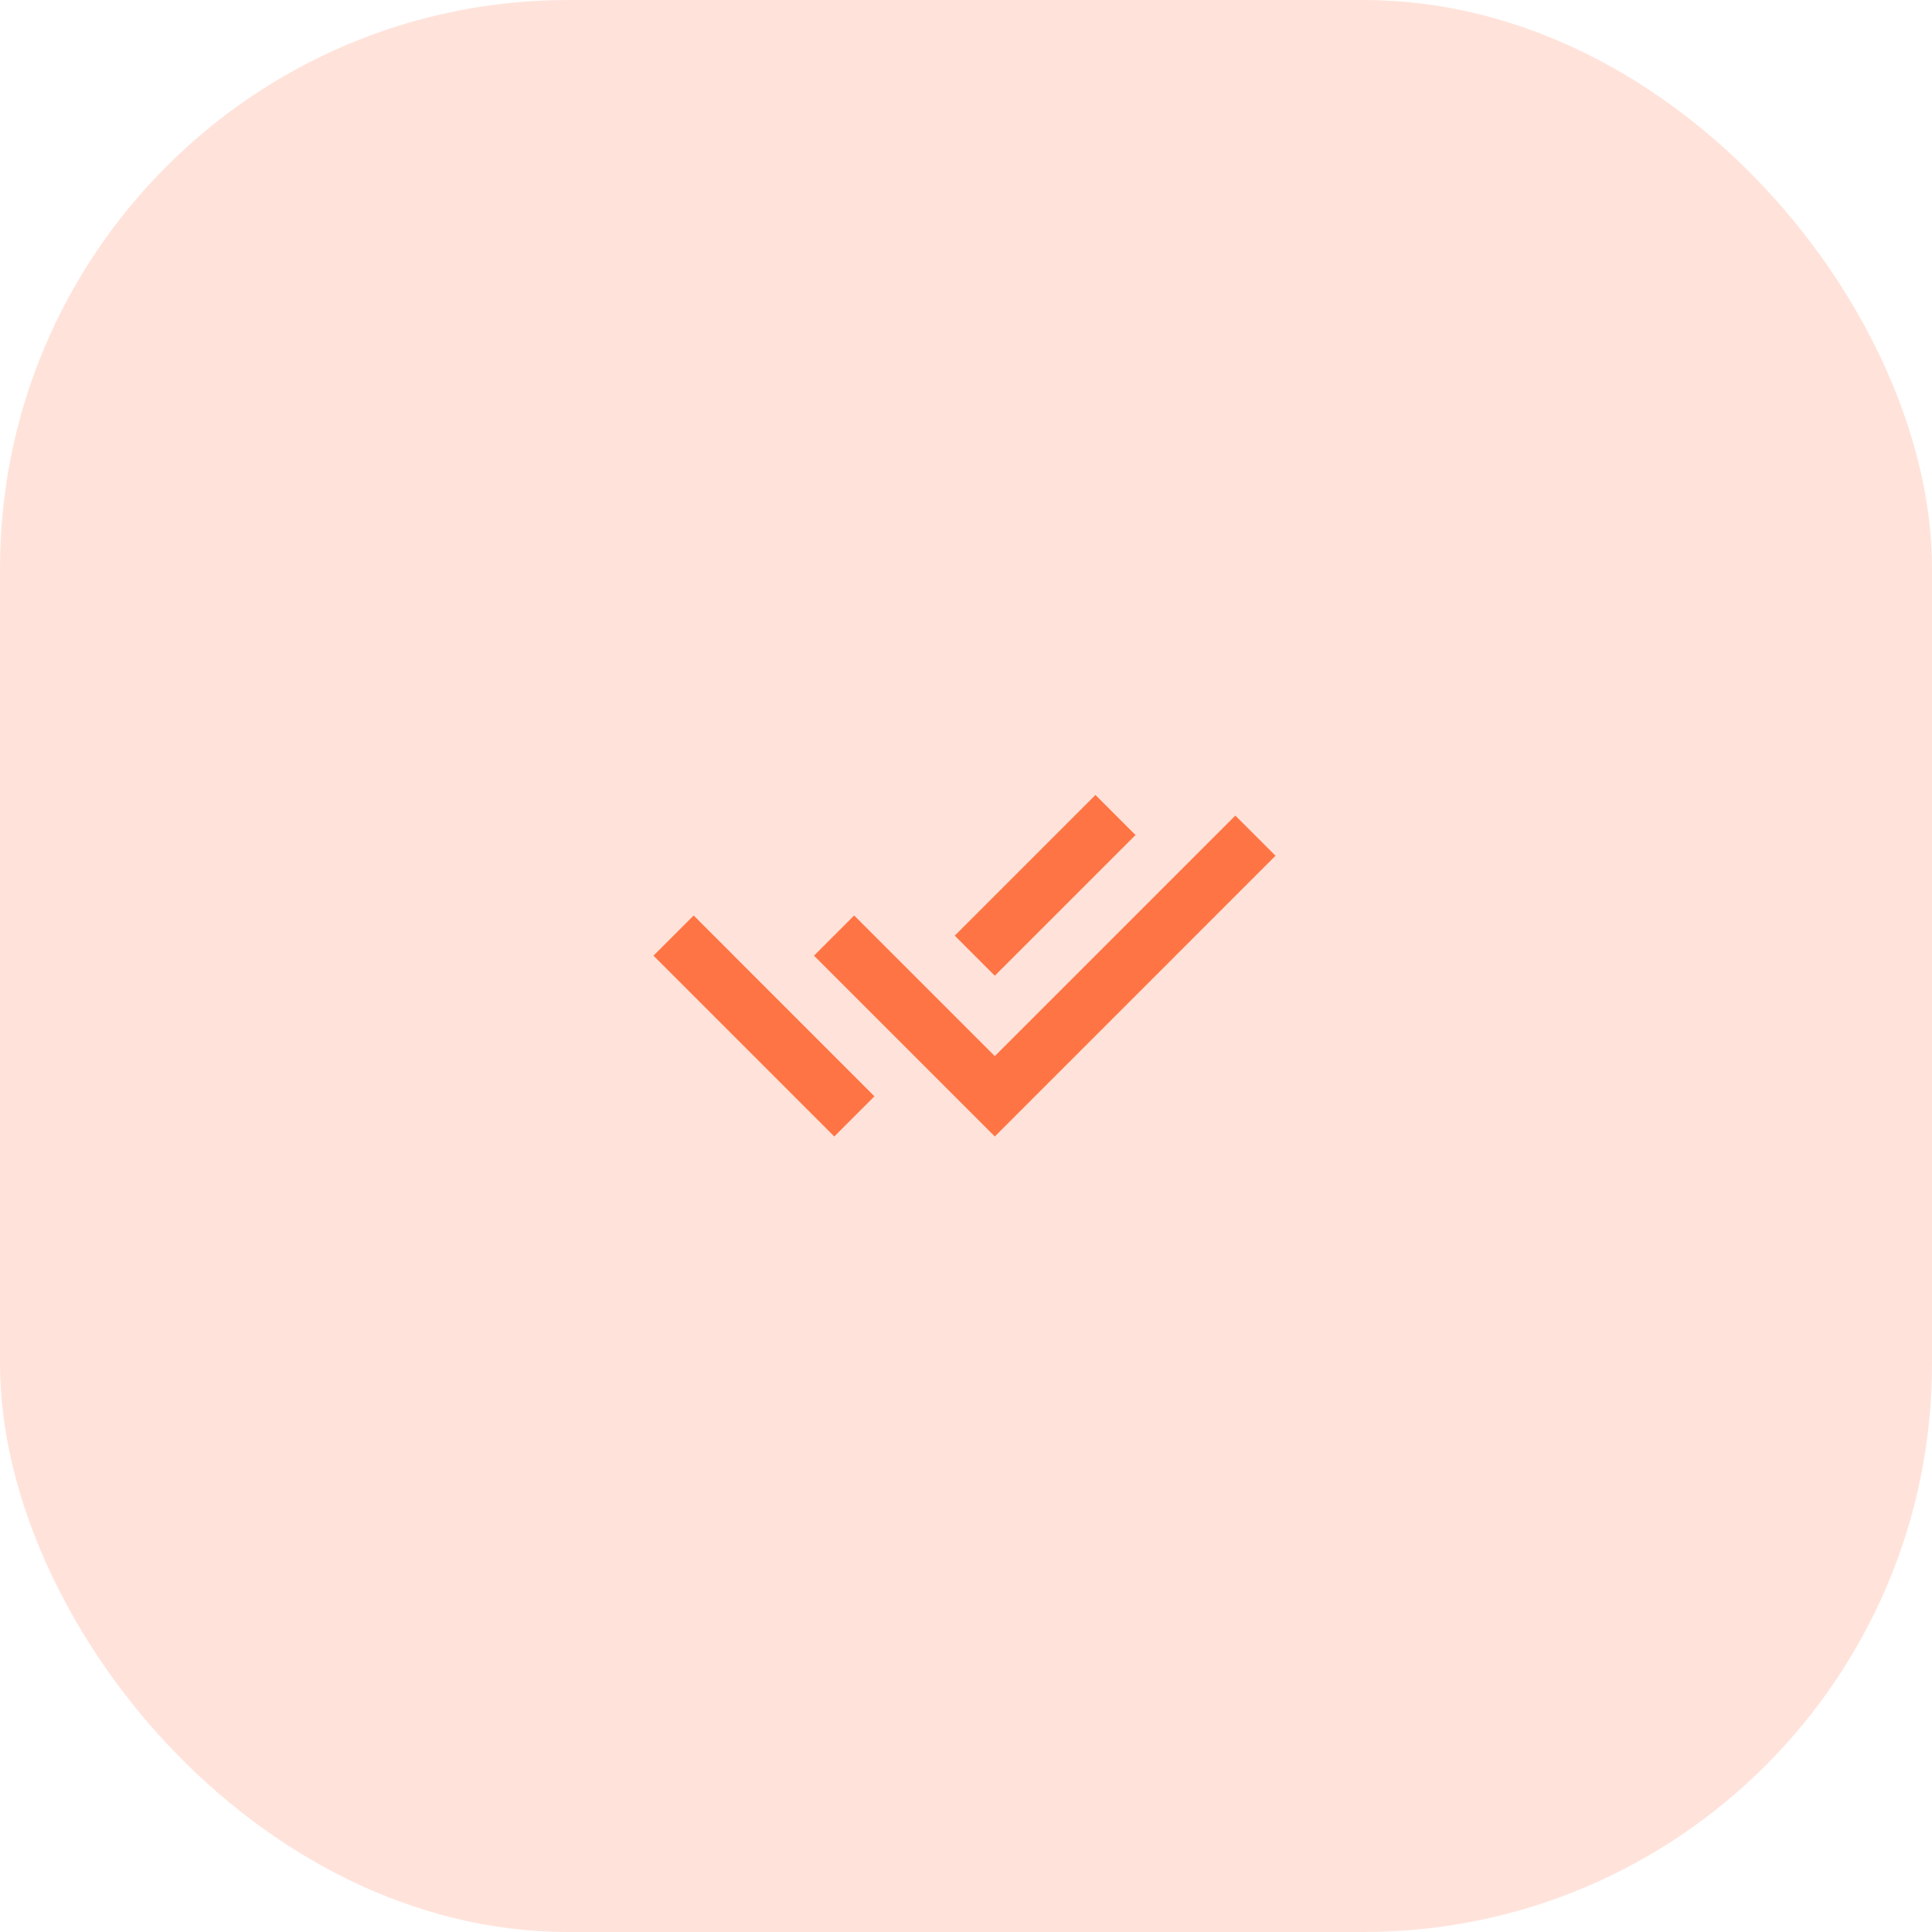 <svg width="68" height="68" viewBox="0 0 68 68" fill="none" xmlns="http://www.w3.org/2000/svg">
<rect width="68" height="68" rx="20" fill="#FFE3DA"/>
<g clip-path="url(#clip0_38_4868)">
<path d="M33.602 35.76L35.014 37.172L43.48 28.706L44.894 30.12L35.014 40L28.65 33.636L30.064 32.222L32.189 34.347L33.602 35.76ZM33.604 32.932L38.556 27.98L39.967 29.39L35.014 34.342L33.604 32.932ZM30.777 38.587L29.364 40L23 33.636L24.414 32.222L25.827 33.635L25.826 33.636L30.777 38.587Z" fill="#FF7444"/>
</g>
<defs>
<clipPath id="clip0_38_4868">
<rect width="24" height="24" fill="white" transform="translate(22 22)"/>
</clipPath>
</defs>
</svg>
